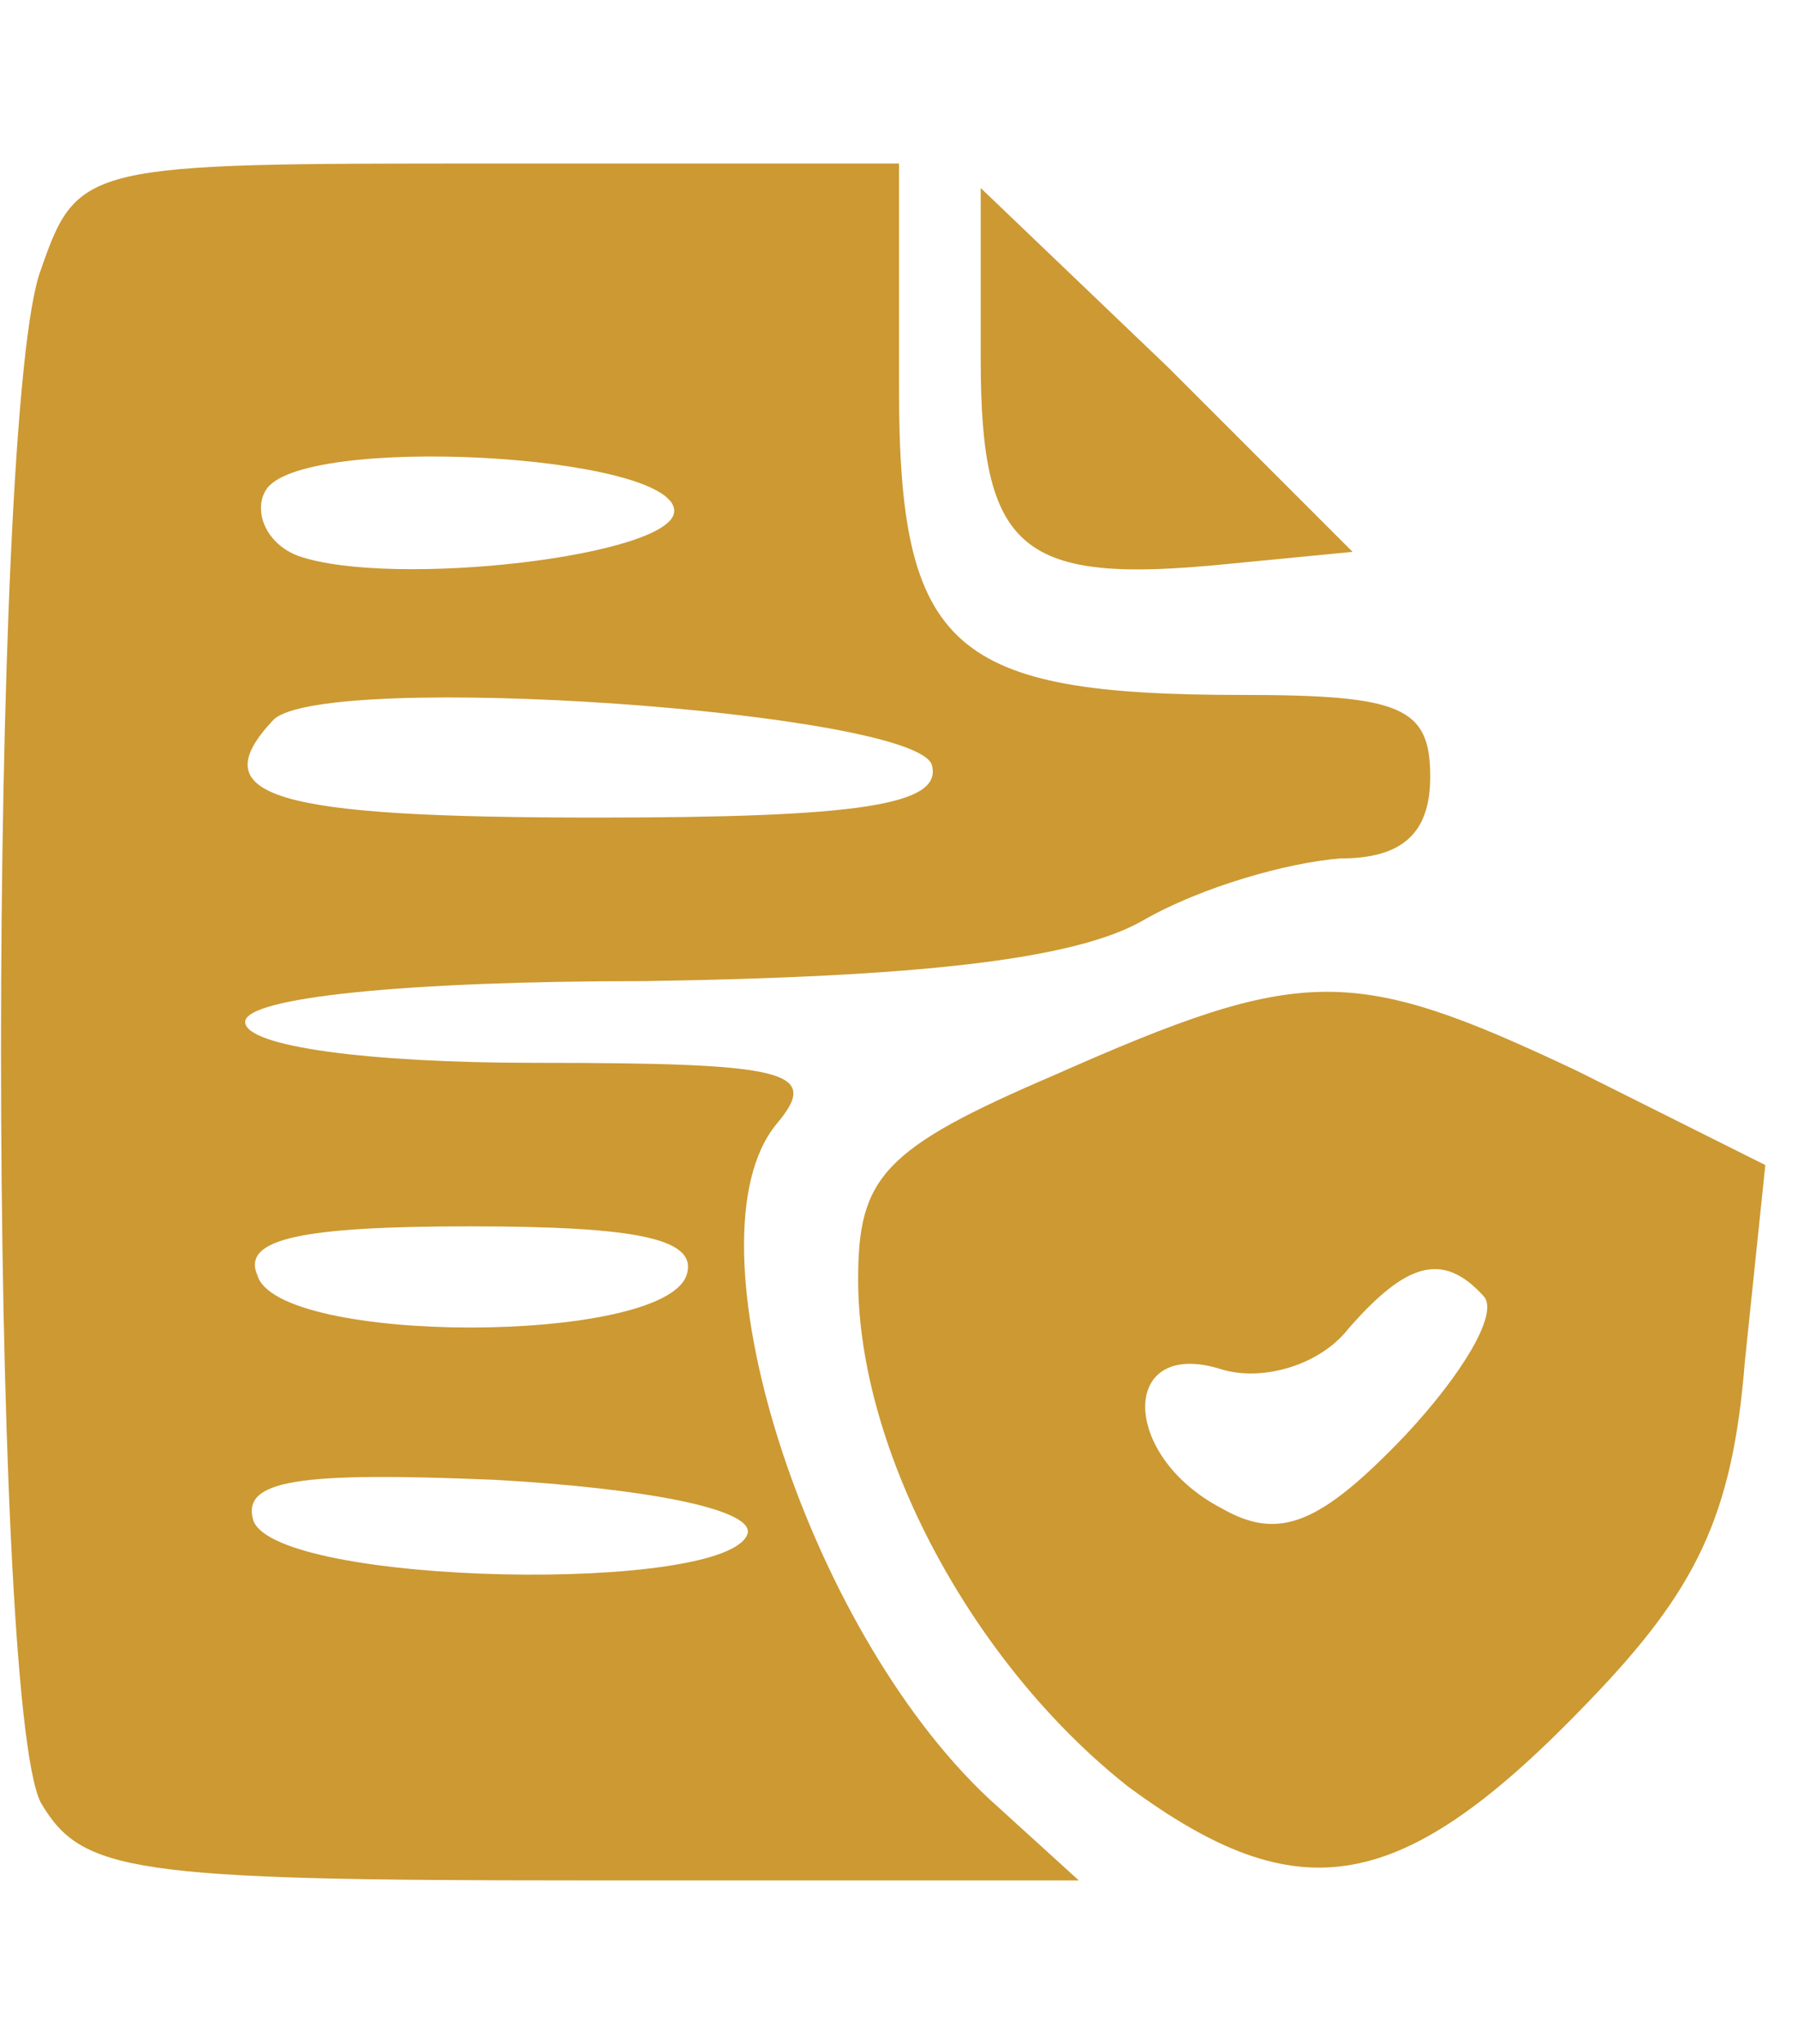 <?xml version="1.0" standalone="no"?>
<!DOCTYPE svg PUBLIC "-//W3C//DTD SVG 20010904//EN"
 "http://www.w3.org/TR/2001/REC-SVG-20010904/DTD/svg10.dtd">
<svg version="1.0" xmlns="http://www.w3.org/2000/svg"
 width="44pt" height="50pt" viewBox="0 0 44 50"
 preserveAspectRatio="xMidYMid meet">

<g transform="translate(0,50) scale(0.1,-0.1)"
fill="#cc9933" stroke="none">
<path d="M10 434 c-13 -34 -13 -350 0 -375 10 -17 22 -19 132 -19 l122 0 -22
20 c-45 42 -75 137 -52 165 11 13 3 15 -59 15 -41 0 -71 4 -71 10 0 6 39 10
98 10 65 1 105 5 122 15 14 8 35 14 48 15 15 0 22 6 22 20 0 17 -7 20 -46 20
-71 0 -84 11 -84 75 l0 55 -100 0 c-99 0 -101 0 -110 -26z m155 -59 c0 -11
-69 -19 -92 -11 -8 3 -11 11 -8 16 8 14 100 9 100 -5z m63 -62 c3 -10 -18 -13
-82 -13 -79 0 -97 5 -79 24 13 12 156 2 161 -11z m-60 -125 c-6 -17 -100 -17
-105 0 -4 9 11 12 52 12 41 0 56 -3 53 -12z m15 -63 c-4 -15 -115 -13 -121 3
-3 10 11 12 59 10 36 -2 63 -7 62 -13z"/>
<path d="M240 412 c0 -47 10 -55 60 -50 l31 3 -45 45 -46 44 0 -42z"/>
<path d="M258 237 c-42 -18 -48 -25 -48 -50 0 -42 28 -94 66 -124 42 -31 67
-27 113 21 26 27 35 45 38 83 l5 48 -46 23 c-55 26 -67 26 -128 -1z m105 -54
c4 -4 -5 -19 -19 -34 -21 -22 -31 -26 -45 -18 -25 13 -25 42 0 34 10 -3 24 1
31 10 14 16 23 19 33 8z"/>
</g>
</svg>
